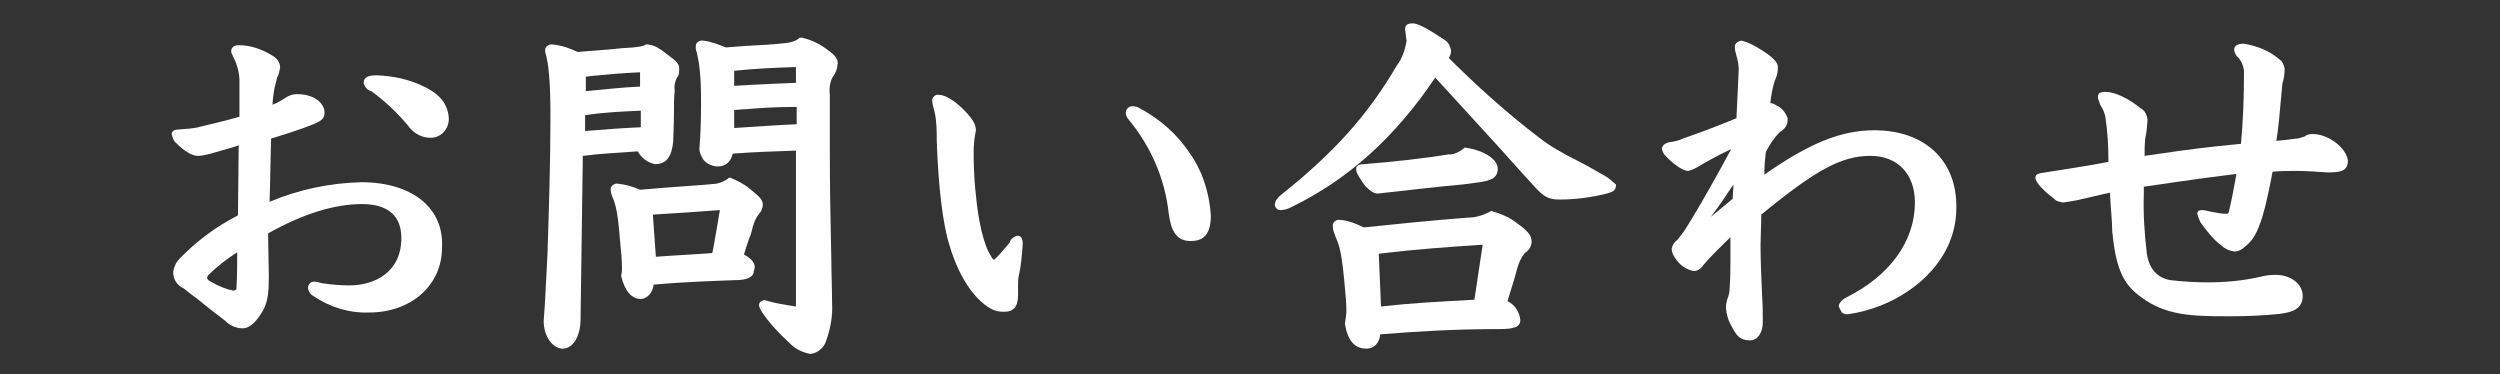 <?xml version="1.0" encoding="utf-8"?>
<!-- Generator: Adobe Illustrator 28.1.0, SVG Export Plug-In . SVG Version: 6.00 Build 0)  -->
<svg version="1.1" id="レイヤー_1" xmlns="http://www.w3.org/2000/svg" xmlns:xlink="http://www.w3.org/1999/xlink" x="0px"
	 y="0px" viewBox="0 0 332 49.7" style="enable-background:new 0 0 332 49.7;" xml:space="preserve">
<rect x="0" y="0" width="332" height="49.7" fill="#333333" stroke="none"/>
<style type="text/css">
	.st0{fill:#FFFFFF;}
</style>
<g>
	<path class="st0" d="M98.8,33.8c0.3-0.9,0.5-1.7,0.8-2.4c0.2-0.5,0.3-1,0.4-1.4c0.2-0.6,0.4-1.1,0.8-1.6c0.3-0.3,0.5-0.8,0.5-1.2
		c0-0.6-0.3-1-1.7-2.1c-0.8-0.7-1.7-1.1-2.6-1.5h-0.2l-0.1,0.1c-0.4,0.3-1,0.6-1.6,0.7c-1.8,0.2-5.7,0.4-10.1,0.8
		c-0.9-0.4-1.9-0.7-2.9-0.8c-0.4-0.1-0.9,0.2-1,0.6c0,0,0,0.1,0,0.2c0,0.3,0.1,0.6,0.2,0.9c0.3,0.7,0.7,1.5,1,5.4
		c0.2,1.9,0.3,3.2,0.3,4.1c0,0.3,0,0.6-0.1,0.9v0.1v0.1c0.5,2,1.4,3,2.6,3c0.8,0,1.6-0.8,1.7-1.9c4.4-0.4,8.4-0.5,10.9-0.6
		c1,0,2.4-0.2,2.4-1.2C100.5,35.1,99.9,34.4,98.8,33.8z M95.6,27.9c-0.3,1.7-0.6,3.7-1,5.7c-2.4,0.2-5,0.3-7.5,0.5l-0.4-5.6
		C90.1,28.3,92.9,28.1,95.6,27.9z"/>
	<path class="st0" d="M87,21.8c1.5,0,2.2-1,2.4-3c0-0.6,0.1-2.2,0.1-3.7c0-1.1,0-2.3,0.1-3c-0.1-0.6,0-1.2,0.3-1.8
		c0.3-0.3,0.3-0.8,0.3-1.3s-0.5-1-1.5-1.7C87.1,6,86.6,6,86,5.9h-0.1h-0.1c-0.5,0.3-1,0.3-1.7,0.4l-1.5,0.1
		c-1.8,0.2-3.5,0.3-5.9,0.5c-1-0.5-2.2-0.9-3.4-1c-0.2,0-0.4,0-0.6,0.2c-0.2,0.1-0.3,0.3-0.3,0.5c0,0.1,0,0.2,0,0.3
		c0.5,1.6,0.7,4.3,0.7,8.5c0,6-0.2,12.4-0.4,18.5c-0.2,3.4-0.3,6.5-0.5,8.7c0,2.2,1.3,3.7,2.5,3.7c1.4,0,2.4-1.6,2.4-4l0.3-21.6
		c2.2-0.3,4.6-0.4,7.3-0.6C85.2,21,86,21.6,87,21.8z M85.1,14.7v2.2c-2.4,0.1-5,0.3-7.4,0.5v-2.1C80.2,14.9,82.9,14.8,85.1,14.7z
		 M77.8,12.1v-1.9l0.6-0.1c2.2-0.2,4.2-0.4,6.6-0.5v1.9C82.6,11.6,80,11.9,77.8,12.1z"/>
	<path class="st0" d="M48,24.2c-4.3,0.1-8.4,1-12.2,2.6c0.1-2.9,0.1-5.1,0.2-8.4c2-0.6,4.1-1.3,5.1-1.7c1.6-0.6,2-0.9,2-1.8
		c0-0.9-1-2.4-3.7-2.4c-0.5,0-1.1,0.2-1.5,0.5c-0.5,0.3-1.1,0.7-1.7,0.9c0-0.6,0.1-1.3,0.2-1.9c0.1-0.6,0.3-1.2,0.4-1.7
		C37,10,37.1,9.5,37.2,9c0-0.6-0.3-1.2-1-1.6C34.9,6.6,33.4,6,31.7,6c-0.9,0-1,0.6-1,0.8c0,0.3,0.2,0.5,0.3,0.8
		c0.5,1,0.8,2.1,0.8,3.1v4.8c-1.7,0.5-3.8,1-5.1,1.3c-1,0.3-2,0.3-3,0.4c-0.3,0-0.9,0.1-0.9,0.6c0.1,0.5,0.3,1,0.6,1.2
		c1.1,1.1,2.1,1.7,2.9,1.7l0,0c0.6,0,1.2-0.2,1.7-0.3c1-0.3,2.1-0.6,3.1-0.9l0.6-0.2l-0.1,9.3c-2.9,1.5-5.5,3.4-7.8,5.8
		c-0.4,0.4-0.7,1-0.8,1.7c0,1,0.5,1.8,1.4,2.2c0.5,0.4,1.1,0.9,1.7,1.3c1.2,1,2.5,2,3.8,3c0.6,0.6,1.4,1,2.3,1c1,0,1.9-0.9,2.8-2.5
		c0.6-1.2,0.7-2.4,0.7-4.5l-0.1-5.6c4.6-2.6,8.8-3.9,12.5-3.9c2.4,0,5.2,0.8,5.2,4.5c0,4.6-3.6,6.3-6.9,6.3c-1.2,0-2.4-0.1-3.7-0.3
		c-0.3-0.1-0.7-0.2-1-0.2c-0.4,0-0.8,0.3-0.8,0.9c0.1,0.4,0.3,0.8,0.7,1c2.2,1.5,4.8,2.3,7.4,2.2c5.7,0,9.7-3.7,9.7-8.6
		C59,27.6,54.7,24.2,48,24.2z M31.5,33.5c0,1.6,0,3.1-0.1,4.8c0,0.1,0,0.2-0.1,0.2c-0.1,0-0.1,0.1-0.3,0.1C30,38.4,29,38,28,37.4
		c-0.3-0.1-0.4-0.3-0.5-0.4c0-0.2,0.1-0.3,0.1-0.4C28.8,35.4,30.1,34.4,31.5,33.5z"/>
	<path class="st0" d="M56.1,11.4c-1.9-0.9-3.9-1.3-6-1.4l0,0c-0.9,0-1.8,0.1-1.8,1v0.1c0.2,0.5,0.5,0.9,1,1c1.8,1.3,3.5,2.9,4.9,4.6
		c0.7,1,1.8,1.6,3,1.6c1.3,0,2.4-1.1,2.4-2.5v-0.1C59.5,13.9,58.5,12.5,56.1,11.4z"/>
	<path class="st0" d="M151.4,14.4c-0.3-0.2-0.7-0.3-1-0.3c-0.5,0-0.9,0.4-0.9,0.9c0,0.3,0.2,0.7,0.4,0.9c2.9,3.5,4.8,7.8,5.3,12.4
		c0.3,2.2,0.9,3.6,2.7,3.7h0.3c1.8,0,2.6-1.1,2.6-3.4c-0.2-3-1.1-5.9-2.9-8.4C156.3,17.8,154,15.8,151.4,14.4z"/>
	<path class="st0" d="M248.9,17.3c-4.4,0-8.6,1.7-14.6,5.9c0-1.1,0.1-2.1,0.2-3c0.5-1,1.1-1.9,1.9-2.7c0.6-0.3,1-0.9,1-1.6v-0.1
		v-0.1c-0.3-0.8-0.8-1.4-1.5-1.7c-0.3-0.2-0.5-0.3-0.8-0.3c0.1-1,0.3-2.1,0.6-3c0.3-0.6,0.4-1.2,0.4-1.8c0-0.6-0.6-1.3-2.4-2.4
		c-0.8-0.5-1.6-0.9-2.4-1.1c-0.2,0-0.4,0.1-0.6,0.2c-0.2,0.2-0.3,0.3-0.3,0.5c0,0.1,0,0.2,0,0.3c0,0.3,0.1,0.6,0.2,1
		c0.2,0.6,0.3,1.3,0.3,1.9c-0.1,2.3-0.2,4.3-0.3,6.4l0,0c-2.9,1.2-5.1,2-7.1,2.7c-0.6,0.3-1.2,0.4-1.9,0.5c-0.3,0.1-0.9,0.3-0.9,0.9
		c0.1,0.3,0.2,0.6,0.4,0.8c0.9,1,2.3,2.1,3.1,2.1l0,0c0.4-0.1,0.9-0.3,1.2-0.5c1.5-0.9,3-1.7,4.5-2.4c-3.1,5.8-5.3,9.4-6,10.5
		c-0.3,0.5-0.7,1-1.1,1.5c-0.4,0.3-0.7,0.7-0.8,1.2c0,0.6,0.3,1.1,0.7,1.6c0.5,0.7,1.3,1.2,2.2,1.4c0.5,0,1-0.3,1.3-0.8
		c1.1-1.3,2.4-2.5,3.6-3.7c0,1,0,2,0,3c0,1.1,0,2.3-0.1,3.7c0,0.5-0.1,1-0.3,1.5c-0.1,0.3-0.2,0.8-0.2,1.2c0.1,0.9,0.3,1.7,0.8,2.5
		c0.6,1.2,1.1,1.8,2.4,1.8c1,0,1.7-1,1.7-2.4c0-1.3,0-2.1-0.1-3.7c-0.1-1.9-0.2-4.8-0.2-6.6c0-1,0.1-2.8,0.1-4
		c7.3-6,10.7-7.8,14.5-7.8c3.6,0,5.9,2.4,5.9,6.2c0,5.1-3.3,9.7-9.1,12.6c-0.4,0.2-0.8,0.5-1,1v0.1v0.1c0.1,0.3,0.3,0.6,0.4,0.8
		c0.3,0.2,0.5,0.3,1,0.2c1.4-0.2,2.8-0.6,4.1-1.1c4.9-1.9,10.1-6.4,10.1-13C259.9,21.2,255.5,17.3,248.9,17.3z M230.2,24.5
		c0,0.7-0.1,1.4-0.1,1.9l-2.9,2.4C228.2,27.5,229.2,26,230.2,24.5z"/>
	<path class="st0" d="M213.2,23.4c-1.4-0.8-2.6-1.5-3.8-2.1c-1.8-0.9-3.6-1.9-5.1-3.1c-4.2-3.2-8.2-6.8-11.9-10.5
		c0.2-0.3,0.3-0.6,0.3-1c-0.1-0.5-0.3-1-0.7-1.3c-2.4-1.6-3.7-2.3-4.4-2.3c-1,0-1,0.5-1,0.9c0.1,0.4,0.1,1,0.2,1.4
		c-0.2,1.2-0.6,2.4-1.3,3.3c-4,6.8-8.4,11.6-15.4,17.2c-0.4,0.3-0.8,0.8-0.8,1.3c0,0.3,0.3,0.7,0.7,0.7l0,0c0.4,0,0.9-0.1,1.3-0.3
		c7.7-3.7,14-9.4,19.3-17.3c2.3,2.5,4.4,4.8,6.4,7c2.4,2.6,4.5,5,6.8,7.5c1.2,1.3,1.8,1.7,3.3,1.7c2.2,0,4.3-0.3,6.3-0.8
		c0.6-0.2,1.2-0.3,1.2-1.1v-0.1C214,24,213.6,23.6,213.2,23.4z"/>
	<path class="st0" d="M307.1,17.8c-0.4,0-0.8,0.1-1,0.3c-0.3,0.1-0.8,0.3-1.1,0.3c-0.6,0.1-1,0.1-1.6,0.2c-0.3,0-0.8,0.1-1.1,0.1
		c0.3-1.7,0.4-3.4,0.8-7.6c0.2-0.6,0.3-1.3,0.3-2c-0.1-0.5-0.3-1-0.8-1.3c-1.3-1.1-2.9-1.7-4.6-2c-0.9,0-1.3,0.3-1.3,0.8
		c0,0.4,0.3,0.9,0.6,1.1c0.4,0.5,0.7,1.2,0.7,1.9c0,3.1-0.1,6.4-0.4,9.5l-3,0.3c-3.7,0.4-7.1,0.9-9.8,1.3c0-0.8,0-1.5,0.1-2.4
		c0.2-0.8,0.2-1.5,0.3-2.4c-0.1-0.6-0.3-1.2-0.9-1.5c-1.6-1.3-3.4-2.2-4.7-2.2c-1,0-1,0.4-1,0.8c0.1,0.3,0.2,0.6,0.3,0.9
		c0.3,0.5,0.6,1,0.7,1.7c0.3,1.9,0.4,3.9,0.4,5.9c-1.5,0.3-2.8,0.5-4.6,0.8c-1.2,0.2-2.5,0.4-3.8,0.6c-0.8,0.1-1.3,0.2-1.3,0.7
		c0,0.7,1.3,1.9,2.6,2.9c0.3,0.3,0.7,0.3,1.1,0.4c0.6-0.1,1.2-0.2,1.8-0.3c1.4-0.3,3.3-0.8,4.4-1c0.1,2.1,0.3,3.8,0.3,5
		c0,0.3,0.1,0.7,0.1,1c0.5,4.3,1.5,6.3,3.8,7.9c3.2,2.4,6.8,2.5,11.2,2.5c0.3,0,0.5,0,0.9,0c2,0,4.1-0.1,6.1-0.3
		c1.7-0.2,3.2-0.6,3.2-2.4c0-1.6-1.6-2.8-3.6-2.8c-0.7,0-1.5,0.1-2.2,0.3c-2.3,0.5-4.5,0.7-6.8,0.7c-1.7,0-3.3-0.1-5-0.3
		c-1.7-0.3-2.8-1.5-3.1-3.5c-0.3-2.6-0.5-5.3-0.4-7.9v-1c2.7-0.4,6.7-1,12.3-1.7c-0.3,1.7-0.6,3.3-1,5c0,0.2-0.2,0.3-0.3,0.3
		c-0.8,0-1.5-0.2-2.2-0.3c-0.3-0.1-0.8-0.2-1.1-0.2c-0.5,0-0.6,0.3-0.6,0.5c0.1,0.4,0.3,0.8,0.4,1.1c0.8,1.1,1.7,2.3,2.8,3.1
		c0.4,0.4,1,0.7,1.7,0.8l0,0c0.6,0,1.1-0.3,1.5-0.7c1-0.8,1.6-1.8,2.3-4.1c0.5-1.7,1-4.2,1.3-5.8c1.2-0.1,2.2-0.1,3.3-0.1
		c1,0,2.4,0.1,4,0.2c1.8,0,2.7-0.2,2.7-1.6C311.6,19.7,309.3,17.8,307.1,17.8z"/>
	<path class="st0" d="M110,6.7c-1-0.8-2.2-1.4-3.5-1.7h-0.2L106.2,5c-0.4,0.4-1,0.6-1.7,0.7c-1.7,0.2-3.4,0.3-5.5,0.4l-2.6,0.2
		c-1-0.4-2-0.8-3-0.9c-0.4-0.1-1,0.2-1,0.7c0,0.2,0,0.3,0,0.4c0.5,1.7,0.7,3.7,0.7,7c0,3.2-0.1,4.6-0.2,6c-0.1,0.6,0.2,1.2,0.5,1.7
		c0.4,0.5,1,0.8,1.7,0.9c0.1,0,0.2,0,0.3,0c1,0,1.7-0.7,1.9-1.7c2.7-0.2,5.4-0.3,8.4-0.4v20.7c-1.3-0.2-2.7-0.4-4-0.8
		c-0.2-0.1-0.4,0-0.6,0.1c-0.2,0.1-0.3,0.3-0.3,0.5l0,0l0,0c0,0.3,0.2,0.6,0.3,0.8c1.1,1.7,2.5,3.1,3.9,4.4c0.7,0.7,1.6,1.1,2.6,1.3
		l0,0l0,0c1-0.1,1.8-0.8,2.1-1.7c0.6-1.7,0.9-3.3,0.8-5.1c0-2-0.1-4-0.1-5.8c-0.1-4.8-0.2-9.4-0.2-14.5v-7.3c-0.1-0.8,0-1.7,0.4-2.4
		c0.3-0.4,0.6-1,0.6-1.5C111.4,8,111,7.4,110,6.7z M97.5,11.4V9.4c2.9-0.3,5.3-0.4,8.2-0.5v2.1C103.3,11.1,100.7,11.2,97.5,11.4z
		 M105.8,16.5c-2.5,0.1-5.1,0.3-8.3,0.5v-2.4c0.5,0,1-0.1,1.6-0.1c2.2-0.2,4.4-0.3,6.7-0.3V16.5z"/>
	<path class="st0" d="M135.1,31.3c-0.4,0.1-0.9,0.4-1,0.9c-1,1.2-1.8,2.1-2.1,2.3c-0.2-0.1-0.3-0.3-0.4-0.5c-1-1.5-1.7-4.8-2-8.1
		c-0.3-2.6-0.3-4.8-0.3-5.7c0-1,0.1-1.9,0.3-2.9c0-0.6-0.3-1.2-0.7-1.7c-1.2-1.5-3-3-4.2-3l0,0c-0.4-0.1-0.8,0.2-0.9,0.6
		c0,0,0,0.1,0,0.2c0,0.4,0.2,1,0.3,1.4c0.3,1.3,0.3,2.6,0.3,3.9c0.2,6,0.8,11.1,1.7,13.9c1.2,4.1,3.3,7.2,5.5,8.4
		c0.5,0.3,1.1,0.4,1.7,0.4h0.1c1.7,0,1.8-1.4,1.8-2.4v-1.1c0-0.4,0-0.9,0.1-1.3c0.3-1.3,0.4-2.6,0.5-3.9
		C135.9,31.5,135.5,31.3,135.1,31.3z"/>
	<path class="st0" d="M183,25.7L183,25.7c3.7-0.4,7.8-0.9,11.2-1.2l2.3-0.3c1.2-0.2,2.4-0.4,2.4-1.8c0-1.2-1.7-2.4-4.3-2.8h-0.1
		l-0.1,0.1c-0.5,0.4-1,0.7-1.7,0.8h-0.3l0,0c-3,0.5-7.4,1-11.3,1.3c-0.4,0-1,0.1-1,0.6c0,0.5,0.2,0.9,1.2,2.3
		C182.1,25.5,182.5,25.7,183,25.7z"/>
	<path class="st0" d="M201.4,29.6c-1-0.8-2.1-1.2-3.4-1.6H198l-0.1,0.1c-1,0.5-1.9,0.8-3,0.8c-5,0.4-9,0.8-13.8,1.3
		c-1-0.5-2-0.9-3.1-1c-0.4-0.1-1,0.2-1,0.7V30l0,0c0,0.4,0.1,0.9,0.3,1.2v0.1c0.4,1,0.8,1.5,1.2,5.8c0.2,2,0.3,3.2,0.3,4.1
		c0,0.6-0.1,1.2-0.2,1.8l0,0l0,0c0.4,2.3,1.3,3.3,2.9,3.3c1,0,1.7-0.8,1.8-1.9c5-0.4,9.9-0.7,15.8-0.7c1.8,0,2.8-0.2,2.8-1.2
		c-0.1-1.1-0.8-2.1-1.7-2.5c0.4-1.4,0.9-2.8,1.3-4.4c0.2-0.7,0.5-1.4,1-2c0.5-0.3,0.9-0.9,0.9-1.5C203.4,31.2,202.8,30.6,201.4,29.6
		z M196.9,32.5l-1.1,7.3c-5.1,0.3-7.9,0.4-12.4,0.9l-0.3-7C188,33.1,192.3,32.8,196.9,32.5z"/>
</g>
</svg>
